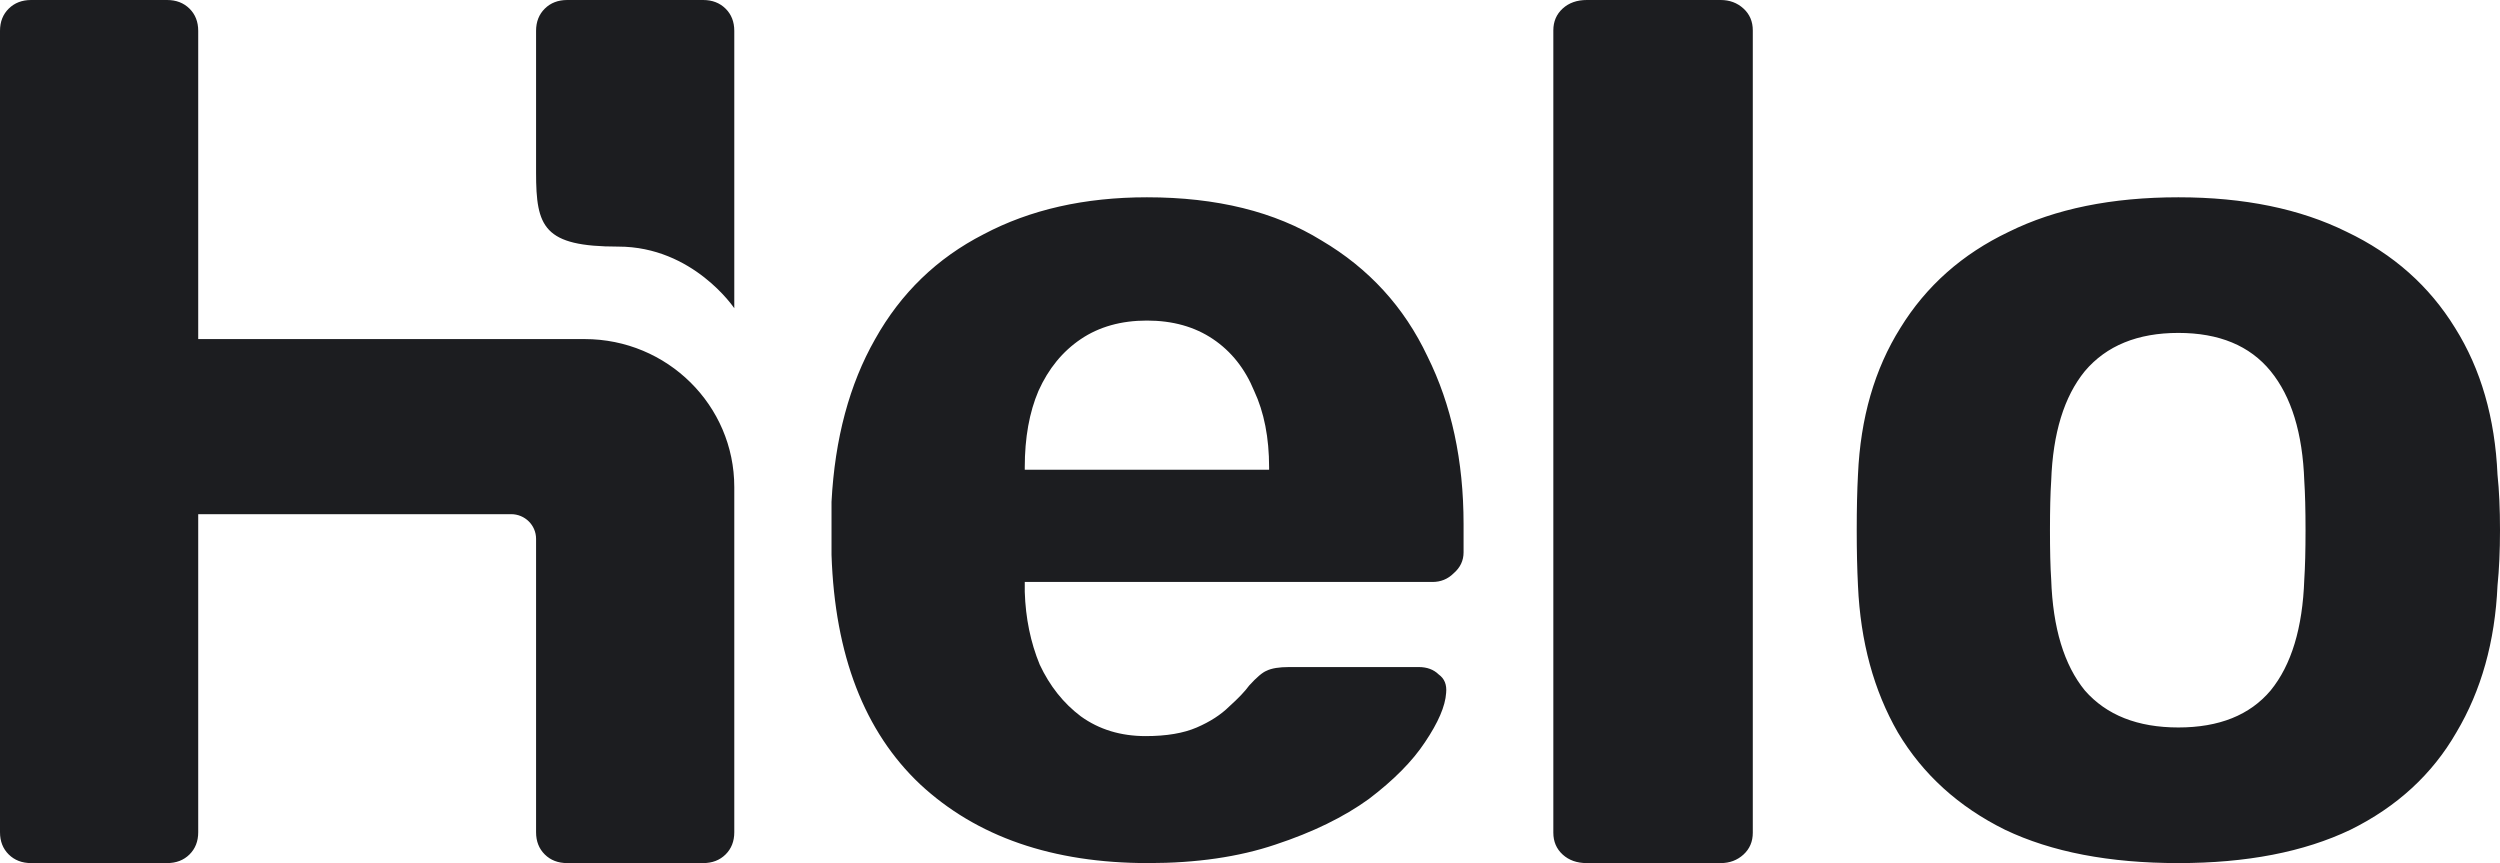 <svg width="84" height="29" viewBox="0 0 84 29" fill="none" xmlns="http://www.w3.org/2000/svg">
<path fill-rule="evenodd" clip-rule="evenodd" d="M0.293 28.71C0.489 28.903 0.74 29 1.047 29H5.613C5.92 29 6.171 28.903 6.367 28.71C6.562 28.517 6.66 28.268 6.66 27.964V17.276H17.174C17.637 17.276 18.012 17.647 18.012 18.104V27.964C18.012 28.268 18.11 28.517 18.305 28.71C18.5 28.903 18.752 29 19.059 29H23.625C23.932 29 24.183 28.903 24.379 28.71C24.574 28.517 24.672 28.268 24.672 27.964L24.672 16.364C24.672 13.619 22.422 11.393 19.645 11.393H17.061H16.628H6.66V1.036C6.66 0.732 6.562 0.483 6.367 0.29C6.171 0.097 5.92 0 5.613 0H1.047C0.74 0 0.489 0.097 0.293 0.29C0.098 0.483 0 0.732 0 1.036V27.964C0 28.268 0.098 28.517 0.293 28.71ZM20.776 8.286C23.29 8.286 24.672 10.357 24.672 10.357L24.672 1.036C24.672 0.732 24.574 0.483 24.379 0.29C24.183 0.097 23.932 0 23.625 0H19.059C18.752 0 18.5 0.097 18.305 0.29C18.11 0.483 18.012 0.732 18.012 1.036V5.8C18.012 7.63 18.263 8.286 20.776 8.286ZM52.507 28.714C52.717 28.905 52.987 29 53.317 29H57.815C58.115 29 58.37 28.905 58.58 28.714C58.789 28.523 58.894 28.278 58.894 27.979V1.021C58.894 0.722 58.789 0.477 58.58 0.286C58.37 0.095 58.115 0 57.815 0H53.317C52.987 0 52.717 0.095 52.507 0.286C52.297 0.477 52.192 0.722 52.192 1.021V27.979C52.192 28.278 52.297 28.523 52.507 28.714ZM67.371 27.881C68.934 28.627 70.875 29 73.193 29C75.483 29 77.41 28.627 78.973 27.881C80.537 27.108 81.724 26.017 82.534 24.609C83.372 23.2 83.832 21.557 83.916 19.679C83.972 19.126 84 18.505 84 17.814C84 17.096 83.972 16.475 83.916 15.95C83.832 14.044 83.358 12.401 82.492 11.02C81.626 9.611 80.412 8.534 78.848 7.789C77.284 7.015 75.399 6.629 73.193 6.629C70.959 6.629 69.06 7.015 67.496 7.789C65.932 8.534 64.718 9.611 63.852 11.02C62.986 12.401 62.511 14.044 62.428 15.95C62.4 16.475 62.386 17.096 62.386 17.814C62.386 18.505 62.4 19.126 62.428 19.679C62.511 21.557 62.958 23.2 63.768 24.609C64.606 26.017 65.807 27.108 67.371 27.881ZM76.293 23.2C75.594 24.029 74.561 24.443 73.193 24.443C71.825 24.443 70.777 24.029 70.051 23.2C69.353 22.344 68.976 21.101 68.92 19.471C68.892 19.057 68.879 18.505 68.879 17.814C68.879 17.124 68.892 16.571 68.92 16.157C68.976 14.555 69.353 13.326 70.051 12.47C70.777 11.614 71.825 11.186 73.193 11.186C74.561 11.186 75.594 11.614 76.293 12.47C76.991 13.326 77.368 14.555 77.424 16.157C77.451 16.571 77.466 17.124 77.466 17.814C77.466 18.505 77.451 19.057 77.424 19.471C77.368 21.101 76.991 22.344 76.293 23.2ZM38.579 29C35.367 29 32.812 28.116 30.913 26.349C29.042 24.581 28.051 22.012 27.939 18.643V17.773V16.861C28.051 14.735 28.54 12.912 29.405 11.393C30.271 9.846 31.486 8.672 33.05 7.871C34.613 7.043 36.443 6.629 38.537 6.629C40.883 6.629 42.837 7.112 44.401 8.079C45.993 9.018 47.18 10.316 47.962 11.973C48.772 13.602 49.176 15.48 49.176 17.607V18.56C49.176 18.836 49.065 19.071 48.841 19.264C48.646 19.458 48.408 19.554 48.129 19.554H34.432V19.72V19.886C34.46 20.77 34.627 21.584 34.934 22.33C35.27 23.048 35.73 23.628 36.317 24.07C36.931 24.512 37.657 24.733 38.495 24.733C39.193 24.733 39.766 24.636 40.212 24.443C40.659 24.25 41.022 24.015 41.301 23.739C41.609 23.462 41.832 23.228 41.972 23.034C42.223 22.758 42.419 22.592 42.558 22.537C42.726 22.454 42.977 22.413 43.312 22.413H47.669C47.948 22.413 48.171 22.496 48.339 22.661C48.534 22.799 48.618 23.007 48.59 23.283C48.562 23.725 48.325 24.277 47.878 24.94C47.459 25.575 46.831 26.21 45.993 26.846C45.155 27.453 44.108 27.964 42.851 28.379C41.623 28.793 40.198 29 38.579 29ZM42.642 15.784V15.701C42.642 14.707 42.474 13.851 42.139 13.133C41.832 12.387 41.371 11.807 40.757 11.393C40.143 10.979 39.403 10.771 38.537 10.771C37.671 10.771 36.931 10.979 36.317 11.393C35.703 11.807 35.228 12.387 34.893 13.133C34.586 13.851 34.432 14.707 34.432 15.701V15.784H42.642Z" fill="#1C1D20"/>
</svg>
